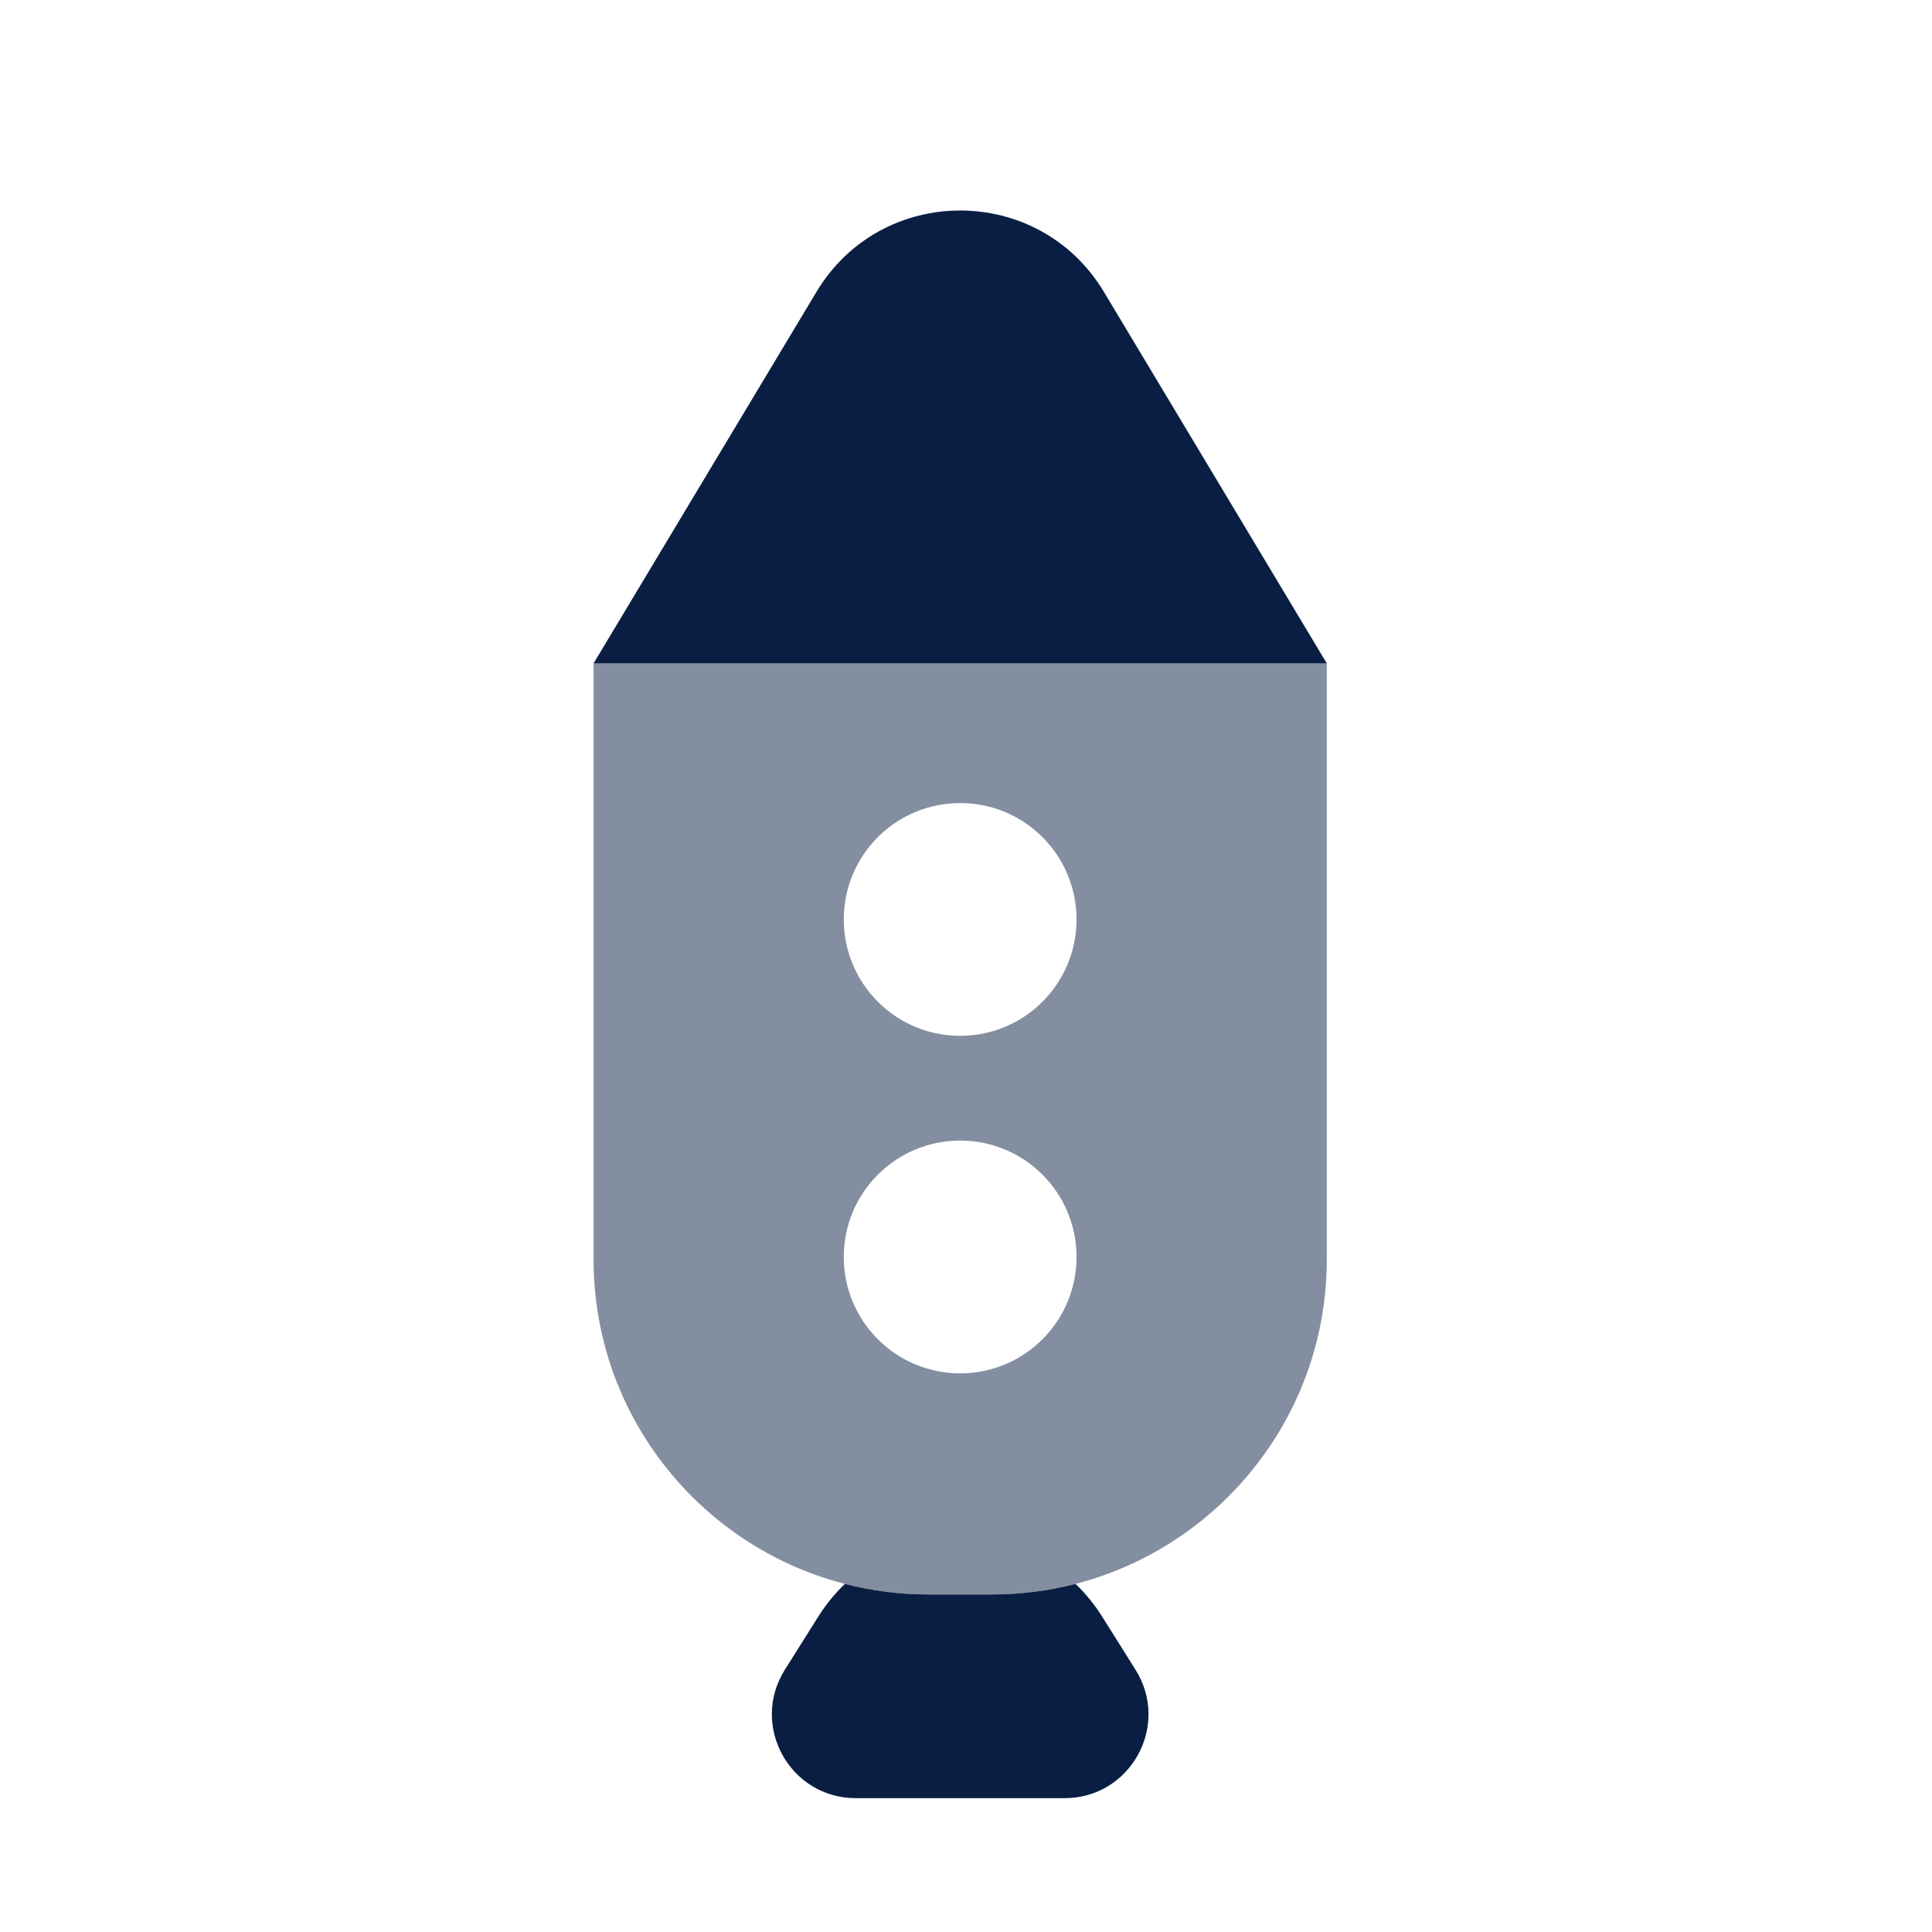 <svg fill="none" height="40" viewBox="0 0 40 40" width="40" xmlns="http://www.w3.org/2000/svg"><g clip-rule="evenodd" fill="#091e42" fill-rule="evenodd"><path d="m23.51 34.571c.726 1.155-.104 2.658-1.469 2.658h-4.323c-1.365 0-2.195-1.503-1.469-2.658l.693-1.102c.161-.255.346-.481.551-.676.555.143 1.137.219 1.737.219h1.301c.6 0 1.181-.076 1.736-.219.205.195.39.42.551.676z"/><path d="m27.47 13.735h-15.181v12.337c0 3.833 3.107 6.94 6.94 6.94h1.301c3.833 0 6.94-3.107 6.94-6.94zm-5.887 13.993c.941-.941.941-2.467 0-3.408-.941-.941-2.467-.941-3.408 0s-.941 2.467 0 3.408c.941.941 2.467.941 3.408 0zm-0-10.396c.941.941.941 2.467 0 3.408-.941.941-2.467.941-3.408 0-.941-.941-.941-2.467 0-3.408s2.467-.941 3.408 0z" opacity=".5"/><path d="m27.47 13.735-4.615-7.692c-1.348-2.246-4.603-2.246-5.951 0l-4.615 7.692z"/></g></svg>